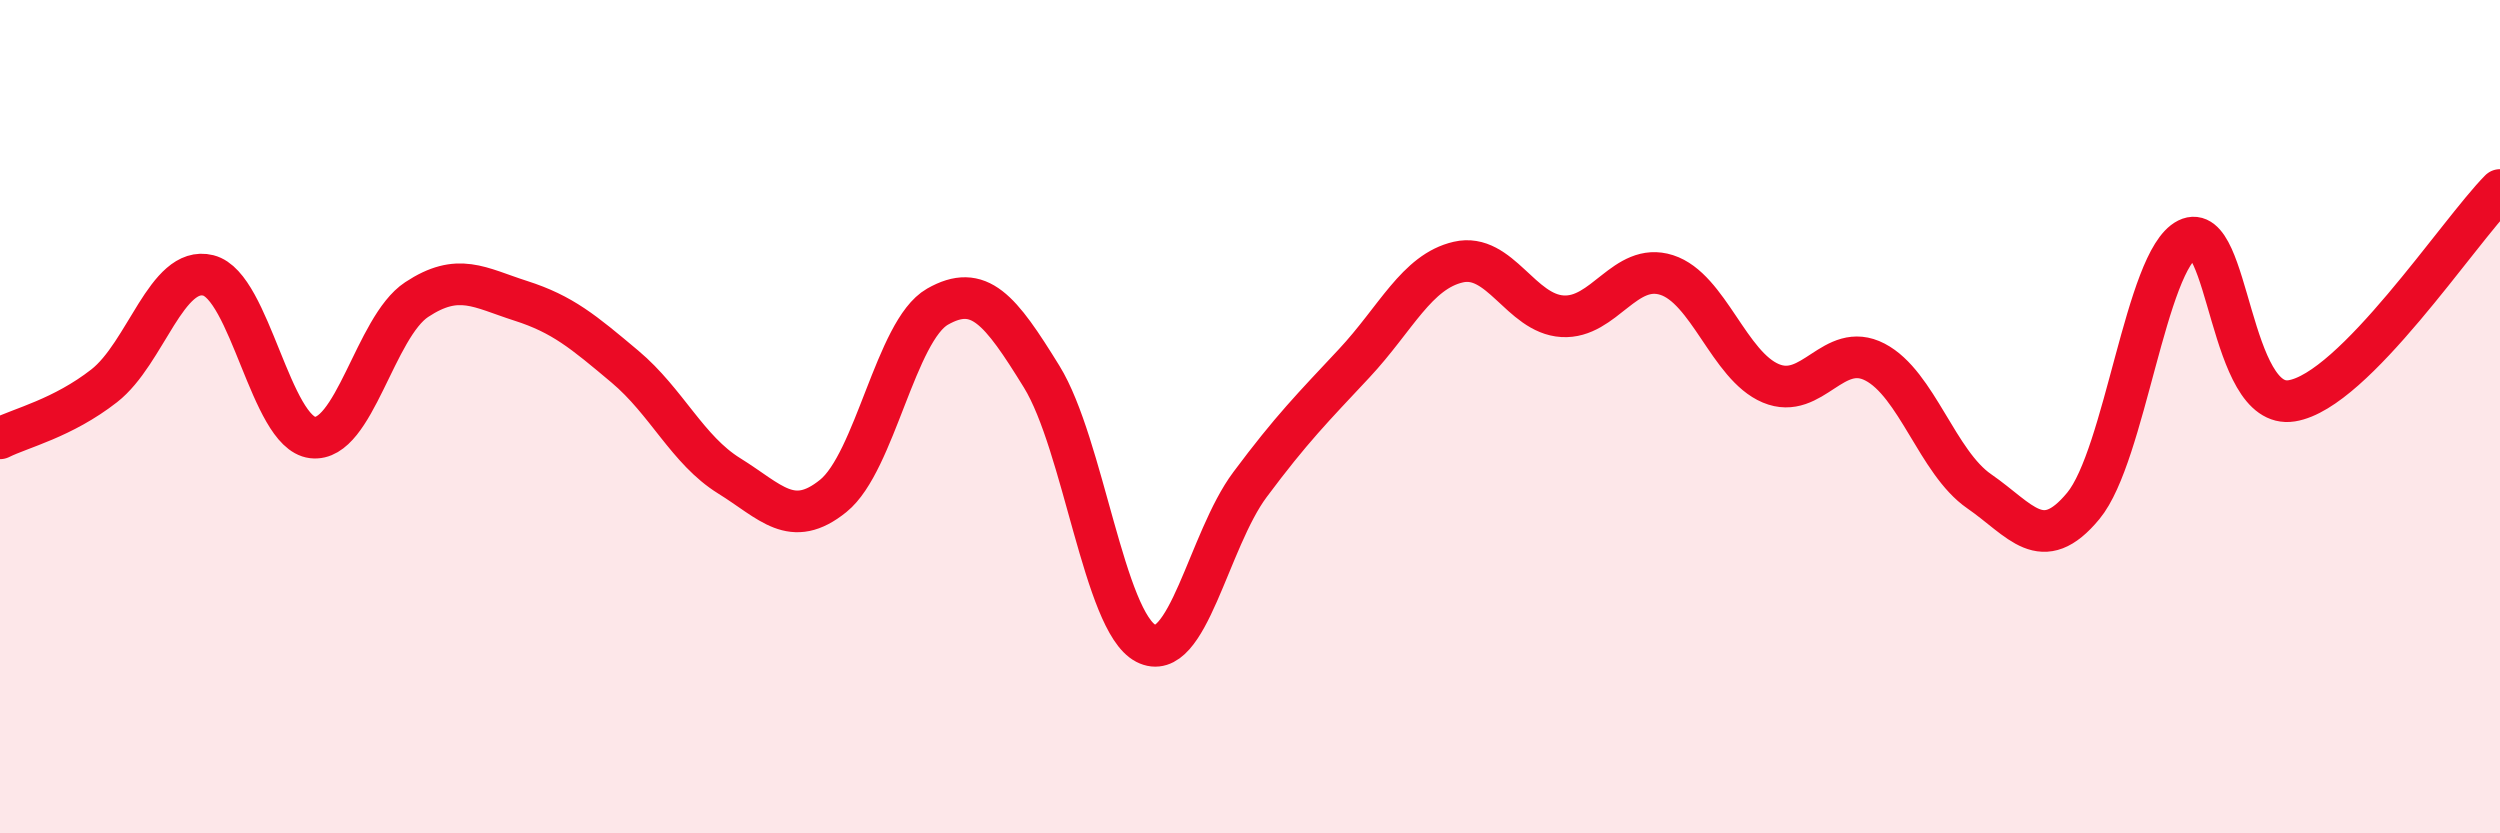 
    <svg width="60" height="20" viewBox="0 0 60 20" xmlns="http://www.w3.org/2000/svg">
      <path
        d="M 0,10.52 C 0.5,10.27 1.5,10.04 2.5,9.26 C 3.5,8.48 4,6.36 5,6.61 C 6,6.86 6.5,10.38 7.5,10.5 C 8.5,10.62 9,7.85 10,7.19 C 11,6.53 11.5,6.9 12.5,7.22 C 13.5,7.54 14,7.96 15,8.8 C 16,9.64 16.5,10.8 17.5,11.42 C 18.5,12.04 19,12.71 20,11.9 C 21,11.09 21.5,7.93 22.5,7.36 C 23.5,6.79 24,7.42 25,9.04 C 26,10.66 26.5,14.92 27.5,15.44 C 28.5,15.96 29,12.97 30,11.63 C 31,10.29 31.5,9.79 32.5,8.72 C 33.5,7.65 34,6.52 35,6.29 C 36,6.06 36.5,7.53 37.5,7.59 C 38.5,7.65 39,6.28 40,6.6 C 41,6.92 41.5,8.78 42.5,9.2 C 43.5,9.62 44,8.17 45,8.69 C 46,9.21 46.5,11.1 47.5,11.79 C 48.5,12.48 49,13.35 50,12.14 C 51,10.93 51.5,6.24 52.5,5.74 C 53.5,5.24 53.5,9.86 55,9.62 C 56.5,9.38 59,5.57 60,4.56L60 20L0 20Z"
        fill="#EB0A25"
        opacity="0.1"
        stroke-linecap="round"
        stroke-linejoin="round"
      />
      <path
        d="M 0,10.52 C 0.5,10.27 1.5,10.04 2.5,9.26 C 3.5,8.48 4,6.36 5,6.61 C 6,6.86 6.5,10.38 7.5,10.5 C 8.5,10.62 9,7.85 10,7.19 C 11,6.53 11.5,6.9 12.5,7.22 C 13.5,7.54 14,7.96 15,8.8 C 16,9.64 16.5,10.8 17.5,11.42 C 18.5,12.04 19,12.71 20,11.9 C 21,11.09 21.5,7.93 22.5,7.36 C 23.5,6.79 24,7.42 25,9.04 C 26,10.66 26.5,14.92 27.5,15.44 C 28.5,15.96 29,12.97 30,11.63 C 31,10.29 31.5,9.79 32.5,8.72 C 33.5,7.65 34,6.52 35,6.29 C 36,6.06 36.5,7.53 37.5,7.59 C 38.5,7.65 39,6.28 40,6.6 C 41,6.92 41.5,8.78 42.5,9.2 C 43.5,9.62 44,8.17 45,8.69 C 46,9.21 46.5,11.1 47.5,11.79 C 48.5,12.48 49,13.35 50,12.14 C 51,10.93 51.5,6.24 52.5,5.74 C 53.5,5.24 53.5,9.86 55,9.62 C 56.5,9.38 59,5.57 60,4.56"
        stroke="#EB0A25"
        stroke-width="1"
        fill="none"
        stroke-linecap="round"
        stroke-linejoin="round"
      />
    </svg>
  